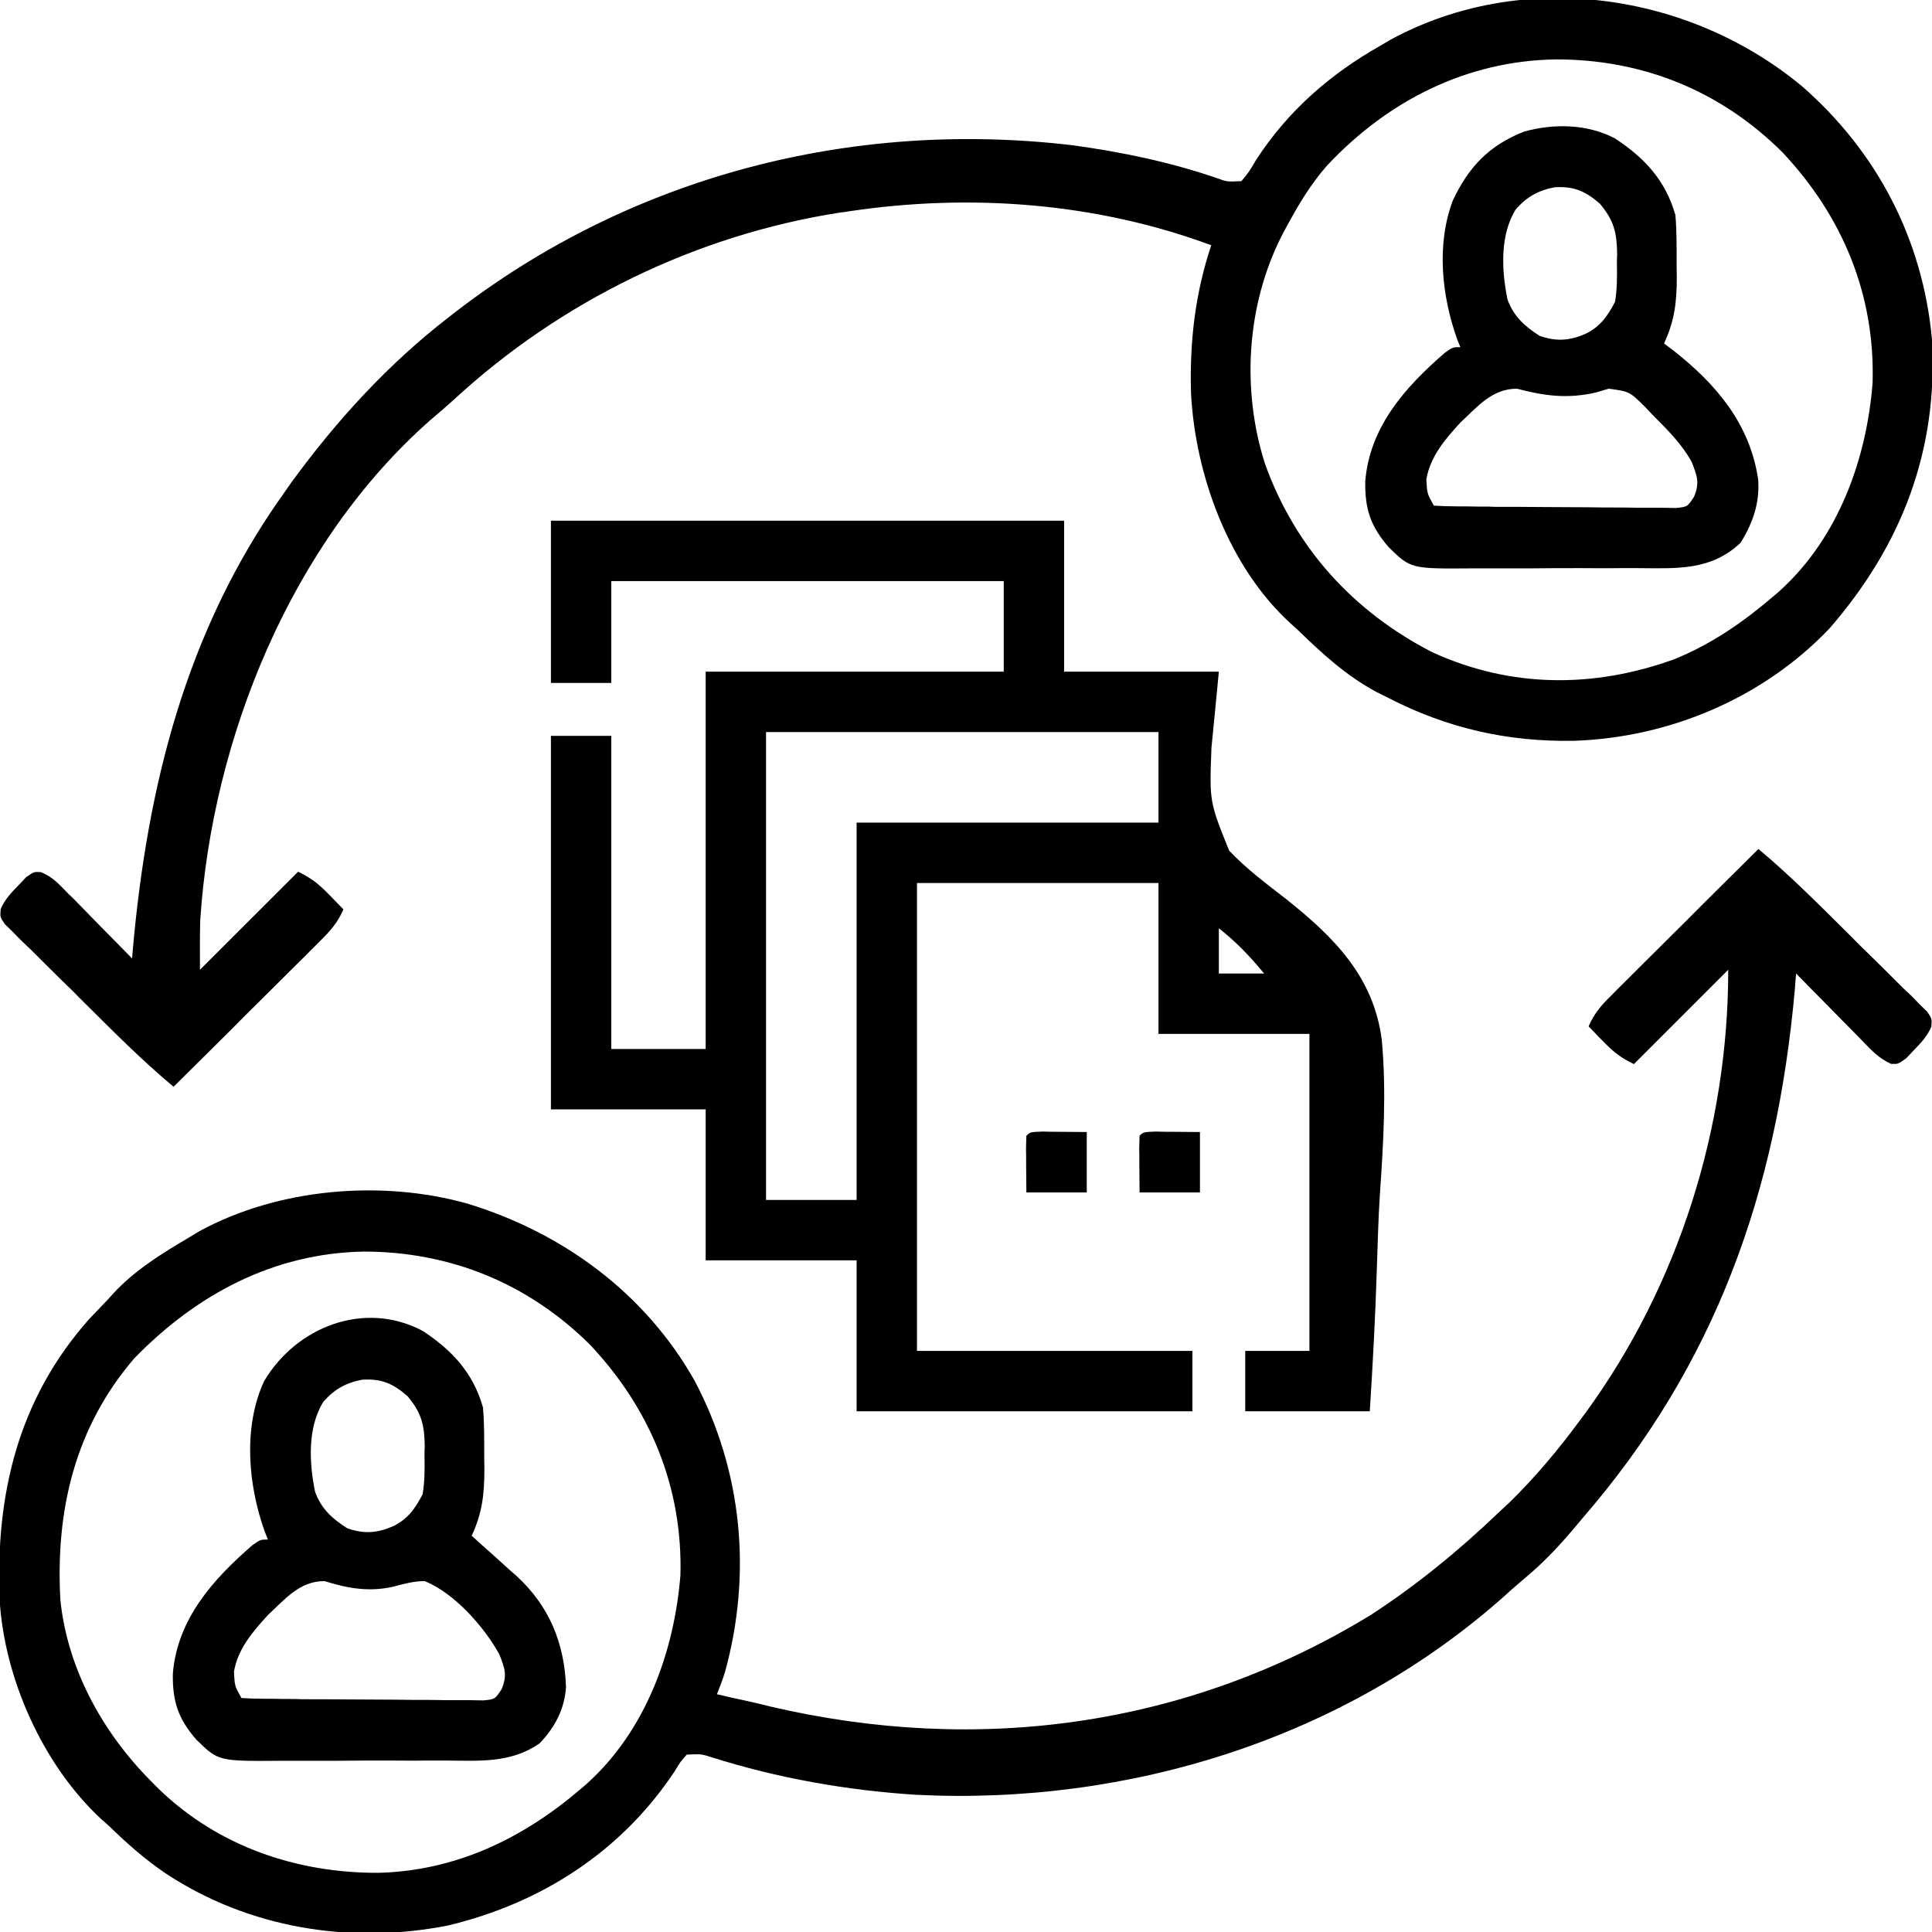 <?xml version="1.0" encoding="UTF-8"?>
<svg xmlns="http://www.w3.org/2000/svg" xmlns:xlink="http://www.w3.org/1999/xlink" width="32px" height="32px" viewBox="0 0 32 32" version="1.1">
<g id="surface1">
<path style=" stroke:none;fill-rule:nonzero;fill:rgb(0%,0%,0%);fill-opacity:1;" d="M 9.125 8.625 C 11.93 8.625 14.734 8.625 17.625 8.625 C 17.625 9.449 17.625 10.273 17.625 11.125 C 18.469 11.125 19.316 11.125 20.188 11.125 C 20.148 11.539 20.109 11.953 20.066 12.379 C 20.031 13.277 20.031 13.277 20.359 14.09 C 20.645 14.391 20.973 14.637 21.297 14.887 C 22.098 15.523 22.754 16.18 22.887 17.227 C 22.965 18.078 22.914 18.934 22.855 19.789 C 22.828 20.191 22.82 20.598 22.805 21.004 C 22.781 21.797 22.738 22.586 22.688 23.375 C 22.008 23.375 21.328 23.375 20.625 23.375 C 20.625 23.047 20.625 22.715 20.625 22.375 C 20.977 22.375 21.328 22.375 21.688 22.375 C 21.688 20.641 21.688 18.91 21.688 17.125 C 20.863 17.125 20.039 17.125 19.188 17.125 C 19.188 16.301 19.188 15.477 19.188 14.625 C 17.867 14.625 16.547 14.625 15.188 14.625 C 15.188 17.184 15.188 19.738 15.188 22.375 C 16.691 22.375 18.199 22.375 19.75 22.375 C 19.75 22.703 19.75 23.035 19.75 23.375 C 17.914 23.375 16.078 23.375 14.188 23.375 C 14.188 22.551 14.188 21.727 14.188 20.875 C 13.363 20.875 12.539 20.875 11.688 20.875 C 11.688 20.051 11.688 19.227 11.688 18.375 C 10.844 18.375 9.996 18.375 9.125 18.375 C 9.125 16.332 9.125 14.293 9.125 12.188 C 9.453 12.188 9.785 12.188 10.125 12.188 C 10.125 13.898 10.125 15.609 10.125 17.375 C 10.641 17.375 11.156 17.375 11.688 17.375 C 11.688 15.312 11.688 13.25 11.688 11.125 C 13.316 11.125 14.945 11.125 16.625 11.125 C 16.625 10.629 16.625 10.137 16.625 9.625 C 14.48 9.625 12.336 9.625 10.125 9.625 C 10.125 10.184 10.125 10.738 10.125 11.312 C 9.797 11.312 9.465 11.312 9.125 11.312 C 9.125 10.426 9.125 9.539 9.125 8.625 Z M 12.688 12.125 C 12.688 14.684 12.688 17.238 12.688 19.875 C 13.184 19.875 13.676 19.875 14.188 19.875 C 14.188 17.812 14.188 15.75 14.188 13.625 C 15.836 13.625 17.488 13.625 19.188 13.625 C 19.188 13.129 19.188 12.637 19.188 12.125 C 17.043 12.125 14.898 12.125 12.688 12.125 Z M 20.188 15.375 C 20.188 15.621 20.188 15.871 20.188 16.125 C 20.434 16.125 20.684 16.125 20.938 16.125 C 20.703 15.84 20.477 15.602 20.188 15.375 Z M 20.188 15.375 "/>
<path style=" stroke:none;fill-rule:nonzero;fill:rgb(0%,0%,0%);fill-opacity:1;" d="M 29.125 14.062 C 29.66 14.508 30.148 15.004 30.641 15.492 C 30.754 15.609 30.871 15.723 30.988 15.836 C 31.156 16 31.32 16.164 31.488 16.332 C 31.539 16.383 31.594 16.434 31.648 16.484 C 31.695 16.531 31.742 16.578 31.789 16.629 C 31.832 16.672 31.875 16.711 31.918 16.754 C 32 16.875 32 16.875 31.988 17.008 C 31.918 17.168 31.82 17.27 31.699 17.395 C 31.637 17.461 31.637 17.461 31.57 17.531 C 31.438 17.625 31.438 17.625 31.324 17.621 C 31.125 17.535 30.996 17.395 30.848 17.242 C 30.801 17.195 30.801 17.195 30.754 17.145 C 30.652 17.043 30.555 16.941 30.453 16.84 C 30.387 16.77 30.316 16.703 30.25 16.633 C 30.082 16.465 29.914 16.293 29.75 16.125 C 29.738 16.246 29.738 16.246 29.73 16.367 C 29.434 19.719 28.426 22.594 26.203 25.156 C 26.133 25.242 26.059 25.328 25.988 25.41 C 25.766 25.668 25.535 25.906 25.273 26.125 C 25.16 26.223 25.047 26.316 24.938 26.418 C 22.281 28.793 18.699 29.906 15.164 29.727 C 14.016 29.652 12.883 29.453 11.785 29.105 C 11.613 29.051 11.613 29.051 11.375 29.062 C 11.27 29.18 11.27 29.18 11.176 29.336 C 10.293 30.668 8.969 31.52 7.426 31.891 C 5.812 32.211 4.125 31.941 2.746 31.031 C 2.406 30.801 2.105 30.535 1.812 30.25 C 1.77 30.211 1.727 30.176 1.684 30.137 C 0.707 29.234 0.066 27.793 -0.008 26.473 C -0.07 24.738 0.301 23.176 1.473 21.852 C 1.566 21.754 1.656 21.66 1.75 21.562 C 1.809 21.5 1.809 21.5 1.867 21.434 C 2.23 21.039 2.668 20.77 3.125 20.5 C 3.215 20.445 3.215 20.445 3.305 20.391 C 4.613 19.68 6.324 19.535 7.75 19.938 C 9.328 20.422 10.684 21.418 11.504 22.867 C 12.297 24.367 12.457 26.066 12.008 27.695 C 11.969 27.82 11.922 27.941 11.875 28.062 C 11.953 28.078 12.031 28.098 12.113 28.117 C 12.332 28.164 12.547 28.211 12.762 28.266 C 16.207 29.07 19.668 28.602 22.703 26.75 C 23.465 26.254 24.156 25.688 24.812 25.062 C 24.871 25.008 24.93 24.953 24.988 24.898 C 25.434 24.465 25.82 24 26.188 23.5 C 26.215 23.465 26.238 23.43 26.266 23.395 C 27.805 21.281 28.625 18.672 28.625 16.062 C 28.109 16.578 27.594 17.094 27.062 17.625 C 26.832 17.512 26.723 17.422 26.547 17.242 C 26.48 17.176 26.48 17.176 26.414 17.105 C 26.379 17.07 26.348 17.035 26.312 17 C 26.406 16.781 26.531 16.641 26.699 16.477 C 26.754 16.422 26.805 16.367 26.863 16.312 C 26.949 16.227 26.949 16.227 27.039 16.137 C 27.098 16.078 27.156 16.02 27.219 15.957 C 27.375 15.801 27.535 15.645 27.691 15.488 C 27.852 15.328 28.016 15.168 28.176 15.004 C 28.492 14.691 28.809 14.375 29.125 14.062 Z M 2.223 22.5 C 1.238 23.645 0.918 25.027 1 26.5 C 1.117 27.641 1.699 28.695 2.5 29.5 C 2.547 29.547 2.594 29.598 2.645 29.645 C 3.625 30.586 4.918 31.023 6.262 31.02 C 7.551 30.988 8.66 30.453 9.625 29.625 C 9.664 29.594 9.699 29.562 9.738 29.527 C 10.699 28.652 11.168 27.355 11.27 26.09 C 11.309 24.633 10.77 23.332 9.773 22.273 C 8.754 21.262 7.465 20.73 6.023 20.73 C 4.531 20.758 3.254 21.438 2.223 22.5 Z M 2.223 22.5 "/>
<path style=" stroke:none;fill-rule:nonzero;fill:rgb(0%,0%,0%);fill-opacity:1;" d="M 29.844 1.426 C 31.094 2.516 31.848 3.969 32 5.625 C 32.102 7.457 31.504 9.023 30.305 10.406 C 29.207 11.562 27.648 12.219 26.066 12.27 C 24.969 12.289 23.973 12.062 23 11.562 C 22.934 11.527 22.867 11.496 22.797 11.461 C 22.293 11.188 21.906 10.832 21.5 10.438 C 21.461 10.402 21.418 10.367 21.379 10.328 C 20.352 9.395 19.797 7.867 19.727 6.512 C 19.703 5.66 19.793 4.871 20.062 4.062 C 18.156 3.355 16.07 3.199 14.062 3.5 C 14.016 3.508 13.965 3.516 13.918 3.52 C 11.531 3.891 9.285 4.988 7.516 6.621 C 7.387 6.738 7.258 6.848 7.125 6.961 C 4.824 8.988 3.512 12.234 3.316 15.25 C 3.309 15.52 3.312 15.793 3.312 16.062 C 3.848 15.527 4.387 14.988 4.938 14.438 C 5.168 14.551 5.277 14.641 5.453 14.82 C 5.496 14.867 5.543 14.91 5.586 14.957 C 5.637 15.008 5.637 15.008 5.688 15.062 C 5.594 15.281 5.469 15.422 5.301 15.586 C 5.246 15.641 5.195 15.695 5.137 15.75 C 5.082 15.809 5.023 15.867 4.961 15.926 C 4.902 15.984 4.844 16.043 4.781 16.105 C 4.625 16.262 4.465 16.418 4.309 16.574 C 4.148 16.734 3.984 16.895 3.824 17.059 C 3.508 17.371 3.191 17.688 2.875 18 C 2.34 17.555 1.852 17.059 1.359 16.57 C 1.246 16.453 1.129 16.34 1.012 16.227 C 0.844 16.062 0.68 15.898 0.512 15.73 C 0.434 15.656 0.434 15.656 0.352 15.578 C 0.305 15.531 0.258 15.484 0.211 15.434 C 0.168 15.391 0.125 15.352 0.082 15.309 C 0 15.188 0 15.188 0.012 15.055 C 0.082 14.895 0.18 14.793 0.301 14.668 C 0.344 14.625 0.387 14.578 0.43 14.531 C 0.562 14.438 0.562 14.438 0.676 14.445 C 0.875 14.523 0.988 14.656 1.137 14.809 C 1.184 14.852 1.184 14.852 1.23 14.898 C 1.324 14.996 1.422 15.094 1.516 15.191 C 1.582 15.258 1.645 15.324 1.711 15.391 C 1.871 15.551 2.027 15.711 2.188 15.875 C 2.191 15.828 2.195 15.781 2.199 15.734 C 2.441 13.016 3.082 10.445 4.688 8.188 C 4.734 8.121 4.781 8.055 4.828 7.988 C 5.574 6.965 6.434 6.023 7.438 5.25 C 7.473 5.223 7.508 5.195 7.543 5.168 C 10.461 2.918 14.109 1.973 17.766 2.406 C 18.57 2.516 19.383 2.684 20.152 2.949 C 20.324 3.012 20.324 3.012 20.562 3 C 20.688 2.848 20.688 2.848 20.805 2.648 C 21.336 1.832 22.031 1.227 22.875 0.75 C 22.926 0.719 22.98 0.688 23.035 0.656 C 25.215 -0.527 27.969 -0.129 29.844 1.426 Z M 21.984 2.738 C 21.711 3.047 21.508 3.387 21.312 3.75 C 21.281 3.805 21.254 3.859 21.223 3.918 C 20.645 5.066 20.562 6.461 20.953 7.684 C 21.453 9.074 22.414 10.129 23.719 10.801 C 25.02 11.398 26.398 11.402 27.734 10.918 C 28.355 10.664 28.867 10.309 29.375 9.875 C 29.414 9.844 29.449 9.812 29.488 9.777 C 30.449 8.902 30.918 7.605 31.016 6.34 C 31.059 4.883 30.52 3.582 29.523 2.523 C 28.5 1.504 27.207 0.98 25.762 0.984 C 24.285 1.008 22.984 1.672 21.984 2.738 Z M 21.984 2.738 "/>
<path style=" stroke:none;fill-rule:nonzero;fill:rgb(0%,0%,0%);fill-opacity:1;" d="M 7 22.043 C 7.492 22.367 7.836 22.738 8 23.312 C 8.023 23.582 8.02 23.848 8.02 24.117 C 8.02 24.188 8.023 24.262 8.023 24.336 C 8.023 24.746 7.988 25.062 7.812 25.438 C 7.852 25.473 7.895 25.508 7.934 25.547 C 8.102 25.695 8.27 25.848 8.438 26 C 8.48 26.035 8.52 26.074 8.562 26.109 C 9.098 26.605 9.348 27.215 9.375 27.938 C 9.352 28.309 9.191 28.609 8.938 28.875 C 8.461 29.207 7.938 29.164 7.383 29.16 C 7.277 29.16 7.176 29.16 7.07 29.16 C 6.855 29.164 6.641 29.16 6.426 29.16 C 6.148 29.16 5.875 29.16 5.598 29.164 C 5.387 29.164 5.172 29.164 4.961 29.164 C 4.859 29.164 4.758 29.164 4.656 29.164 C 3.617 29.172 3.617 29.172 3.25 28.812 C 2.949 28.465 2.855 28.176 2.863 27.719 C 2.938 26.816 3.527 26.16 4.18 25.594 C 4.312 25.5 4.312 25.5 4.438 25.5 C 4.418 25.453 4.402 25.41 4.383 25.363 C 4.109 24.594 4.023 23.637 4.375 22.875 C 4.906 21.98 6.031 21.531 7 22.043 Z M 5.355 23.219 C 5.09 23.648 5.121 24.23 5.219 24.711 C 5.32 24.988 5.504 25.156 5.75 25.312 C 6.027 25.41 6.246 25.395 6.516 25.277 C 6.758 25.156 6.875 24.988 7 24.75 C 7.035 24.539 7.035 24.336 7.031 24.125 C 7.031 24.07 7.031 24.016 7.035 23.961 C 7.031 23.609 6.984 23.402 6.75 23.125 C 6.512 22.918 6.324 22.832 6 22.852 C 5.73 22.902 5.535 23.012 5.355 23.219 Z M 4.438 26.75 C 4.184 27.027 3.941 27.309 3.875 27.688 C 3.887 27.926 3.887 27.926 4 28.125 C 4.129 28.133 4.258 28.137 4.387 28.137 C 4.43 28.137 4.469 28.137 4.512 28.137 C 4.645 28.141 4.781 28.141 4.914 28.141 C 4.984 28.145 4.984 28.145 5.055 28.145 C 5.297 28.145 5.539 28.145 5.785 28.148 C 6.035 28.148 6.285 28.152 6.539 28.152 C 6.73 28.156 6.922 28.156 7.117 28.156 C 7.207 28.156 7.301 28.16 7.395 28.16 C 7.523 28.16 7.652 28.16 7.781 28.16 C 7.855 28.16 7.93 28.164 8.008 28.164 C 8.199 28.145 8.199 28.145 8.309 27.977 C 8.406 27.742 8.359 27.633 8.273 27.406 C 8.02 26.945 7.531 26.391 7.035 26.188 C 6.852 26.188 6.688 26.234 6.512 26.281 C 6.109 26.371 5.762 26.309 5.375 26.188 C 4.965 26.188 4.727 26.48 4.438 26.75 Z M 4.438 26.75 "/>
<path style=" stroke:none;fill-rule:nonzero;fill:rgb(0%,0%,0%);fill-opacity:1;" d="M 26.75 2.293 C 27.242 2.617 27.586 2.988 27.75 3.562 C 27.773 3.832 27.77 4.098 27.77 4.367 C 27.77 4.438 27.773 4.512 27.773 4.586 C 27.773 4.996 27.738 5.312 27.562 5.688 C 27.609 5.727 27.66 5.762 27.711 5.801 C 28.422 6.359 28.984 7.016 29.121 7.941 C 29.148 8.336 29.035 8.652 28.832 8.988 C 28.336 9.457 27.77 9.414 27.133 9.41 C 27.027 9.41 26.926 9.41 26.82 9.41 C 26.605 9.414 26.391 9.41 26.176 9.41 C 25.898 9.41 25.625 9.41 25.348 9.414 C 25.137 9.414 24.922 9.414 24.711 9.414 C 24.609 9.414 24.508 9.414 24.406 9.414 C 23.367 9.422 23.367 9.422 23 9.062 C 22.699 8.715 22.605 8.426 22.613 7.969 C 22.688 7.066 23.277 6.41 23.93 5.844 C 24.062 5.75 24.062 5.75 24.188 5.75 C 24.168 5.703 24.152 5.66 24.133 5.613 C 23.879 4.898 23.789 4.051 24.062 3.324 C 24.324 2.766 24.66 2.41 25.242 2.18 C 25.734 2.043 26.289 2.051 26.75 2.293 Z M 25.105 3.469 C 24.84 3.898 24.871 4.48 24.969 4.961 C 25.07 5.238 25.254 5.406 25.5 5.562 C 25.777 5.66 25.996 5.645 26.266 5.527 C 26.508 5.406 26.625 5.238 26.75 5 C 26.785 4.789 26.785 4.586 26.781 4.375 C 26.781 4.32 26.781 4.266 26.785 4.211 C 26.781 3.859 26.734 3.652 26.5 3.375 C 26.262 3.168 26.074 3.082 25.75 3.102 C 25.48 3.152 25.285 3.262 25.105 3.469 Z M 24.188 7 C 23.934 7.277 23.691 7.559 23.625 7.938 C 23.637 8.176 23.637 8.176 23.75 8.375 C 23.879 8.383 24.008 8.387 24.137 8.387 C 24.18 8.387 24.219 8.387 24.262 8.387 C 24.395 8.391 24.531 8.391 24.664 8.391 C 24.734 8.395 24.734 8.395 24.805 8.395 C 25.047 8.395 25.289 8.395 25.535 8.398 C 25.785 8.398 26.035 8.402 26.289 8.402 C 26.48 8.406 26.672 8.406 26.867 8.406 C 26.957 8.406 27.051 8.41 27.145 8.41 C 27.273 8.41 27.402 8.41 27.531 8.41 C 27.605 8.41 27.68 8.414 27.758 8.414 C 27.949 8.395 27.949 8.395 28.059 8.227 C 28.156 7.992 28.109 7.883 28.02 7.652 C 27.855 7.352 27.617 7.117 27.375 6.875 C 27.332 6.828 27.289 6.785 27.242 6.734 C 26.988 6.484 26.988 6.484 26.645 6.438 C 26.578 6.457 26.508 6.48 26.438 6.5 C 25.965 6.609 25.586 6.559 25.125 6.438 C 24.715 6.438 24.477 6.73 24.188 7 Z M 24.188 7 "/>
<path style=" stroke:none;fill-rule:nonzero;fill:rgb(0%,0%,0%);fill-opacity:1;" d="M 19.148 18.742 C 19.234 18.746 19.324 18.746 19.41 18.746 C 19.562 18.746 19.719 18.75 19.875 18.75 C 19.875 19.078 19.875 19.41 19.875 19.75 C 19.547 19.75 19.215 19.75 18.875 19.75 C 18.875 19.598 18.871 19.441 18.871 19.285 C 18.871 19.238 18.871 19.188 18.871 19.137 C 18.867 19.031 18.871 18.922 18.875 18.812 C 18.938 18.75 18.938 18.75 19.148 18.742 Z M 19.148 18.742 "/>
<path style=" stroke:none;fill-rule:nonzero;fill:rgb(0%,0%,0%);fill-opacity:1;" d="M 17.273 18.742 C 17.359 18.746 17.449 18.746 17.535 18.746 C 17.688 18.746 17.844 18.75 18 18.75 C 18 19.078 18 19.41 18 19.75 C 17.672 19.75 17.34 19.75 17 19.75 C 17 19.598 16.996 19.441 16.996 19.285 C 16.996 19.238 16.996 19.188 16.996 19.137 C 16.992 19.031 16.996 18.922 17 18.812 C 17.062 18.75 17.062 18.75 17.273 18.742 Z M 17.273 18.742 "/>
</g>
</svg>

